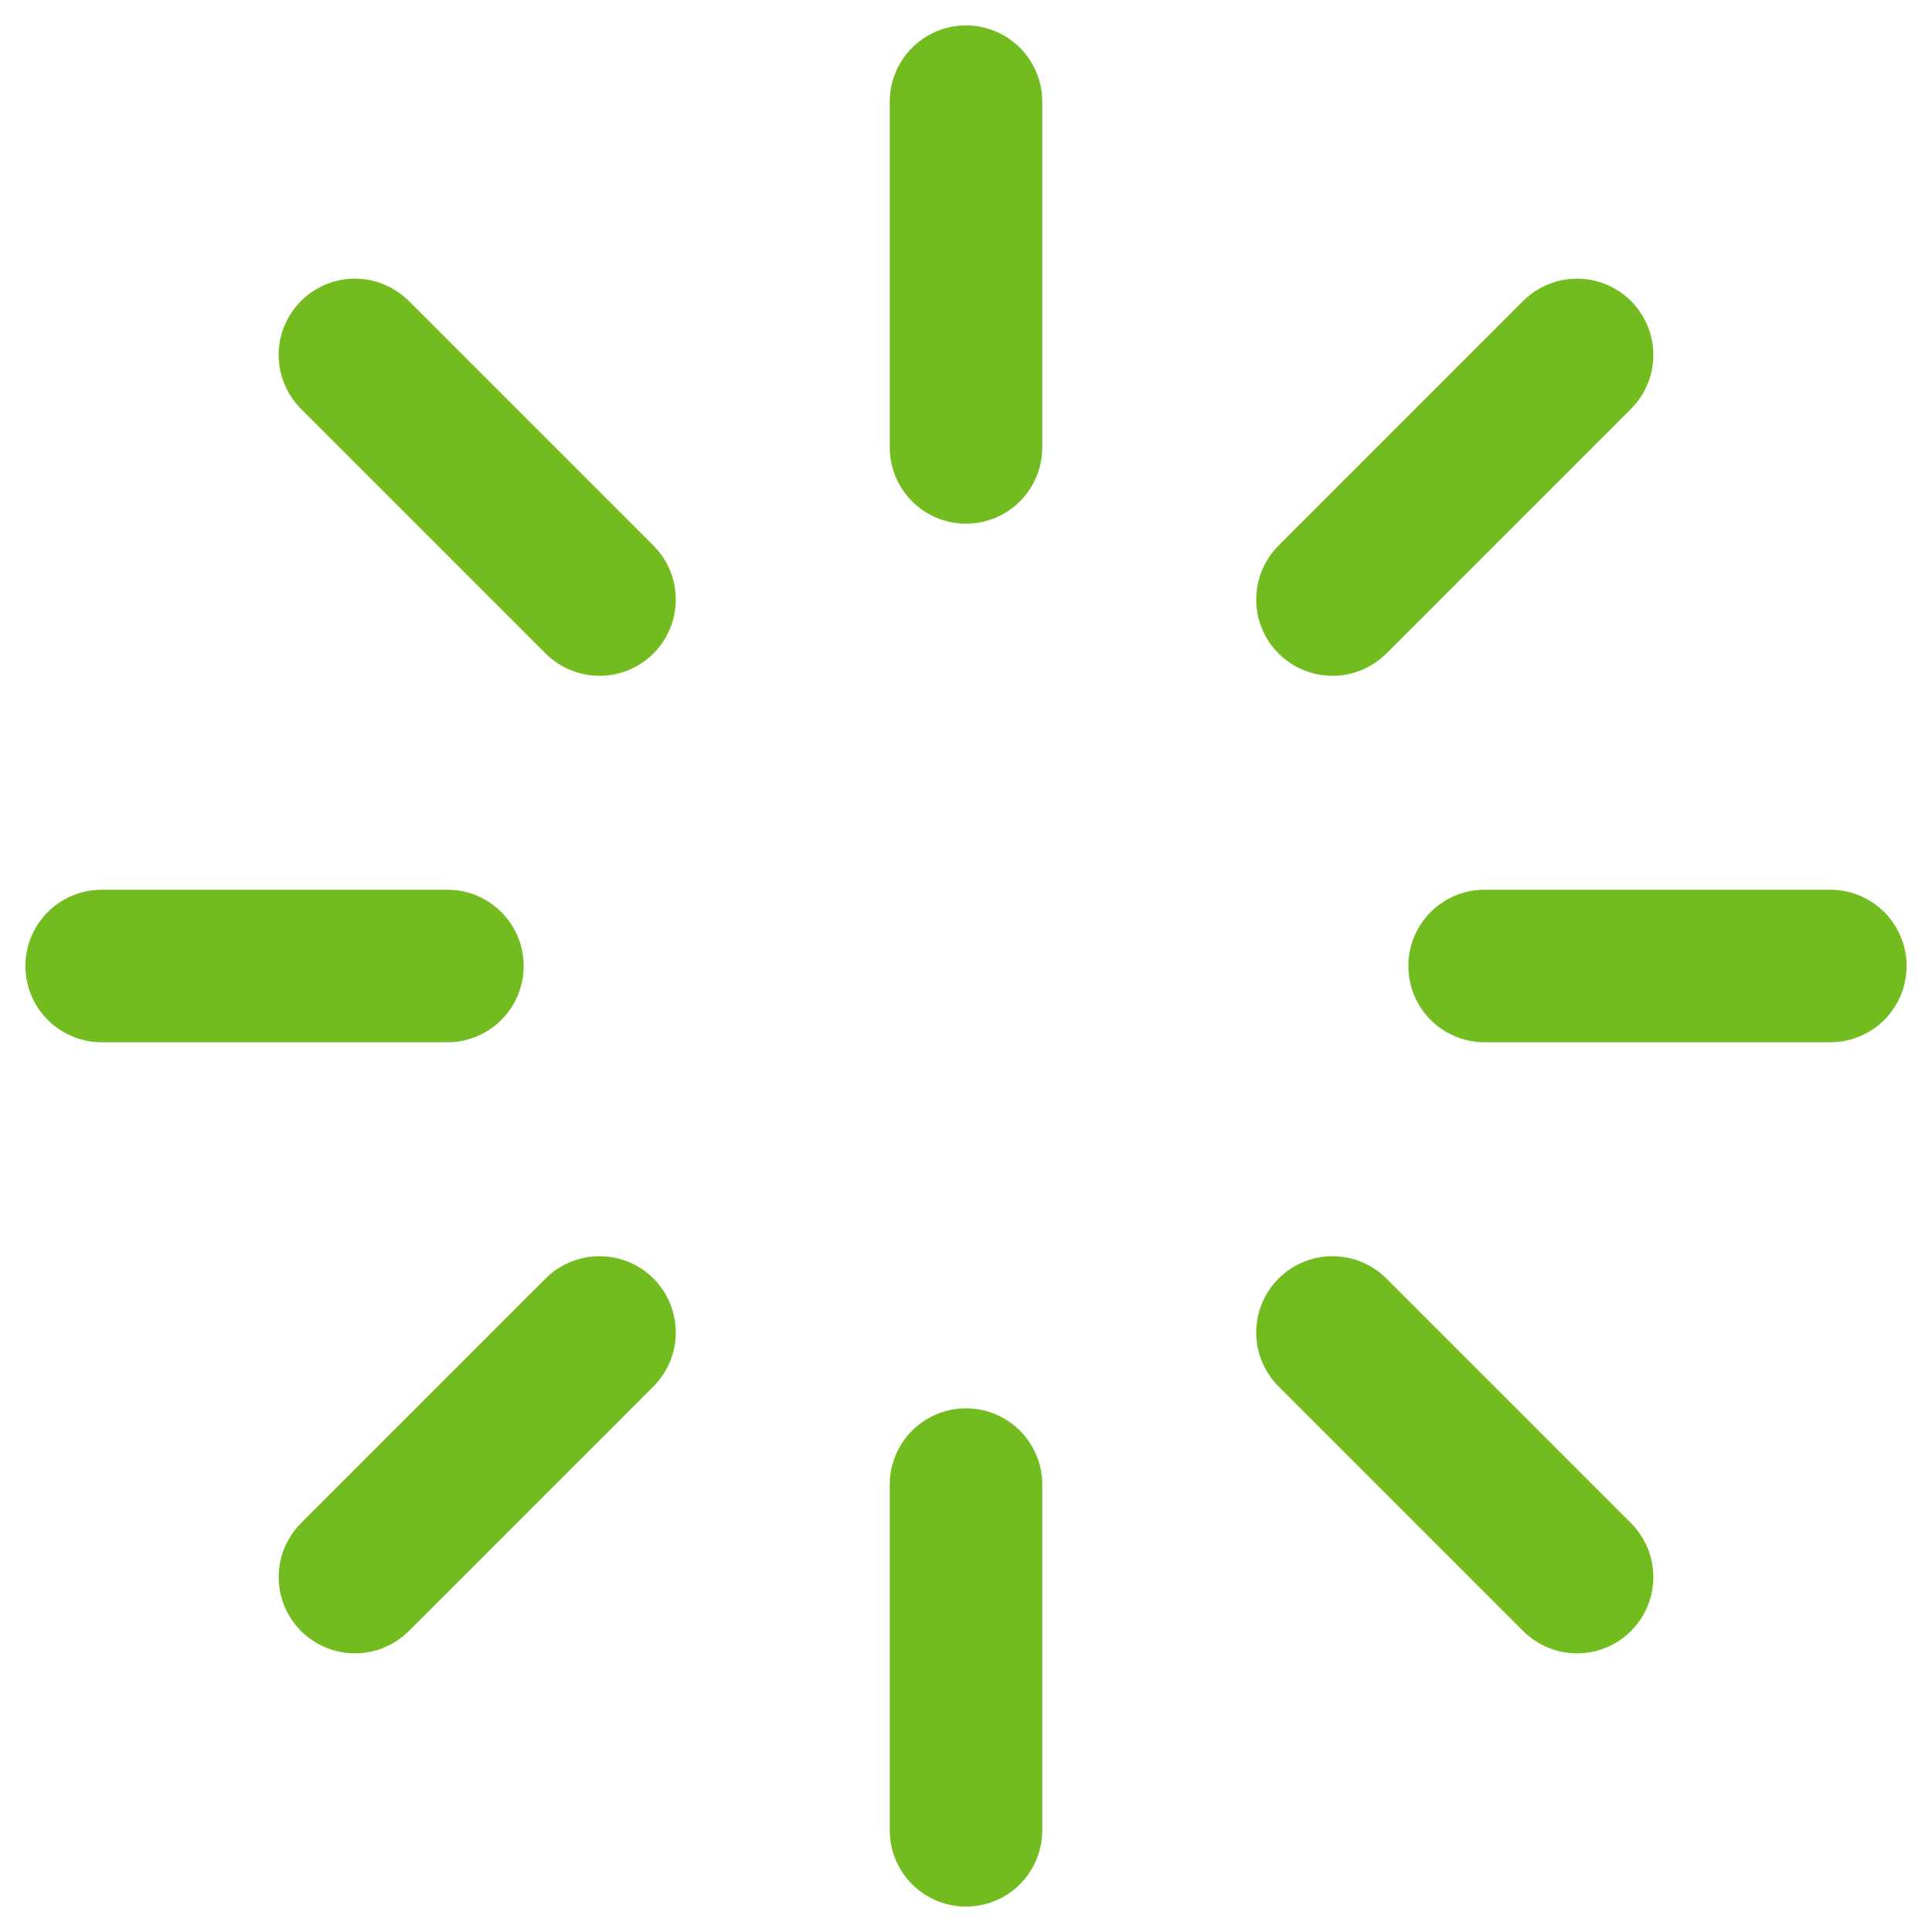 <svg width="38" height="38" viewBox="0 0 38 38" fill="none" xmlns="http://www.w3.org/2000/svg">
<path d="M19 2V8.8" stroke="#73BC1F" stroke-width="3" stroke-linecap="round" stroke-linejoin="round"/>
<path d="M19 29.2V36" stroke="#73BC1F" stroke-width="3" stroke-linecap="round" stroke-linejoin="round"/>
<path d="M6.981 6.981L11.792 11.792" stroke="#73BC1F" stroke-width="3" stroke-linecap="round" stroke-linejoin="round"/>
<path d="M26.208 26.208L31.019 31.019" stroke="#73BC1F" stroke-width="3" stroke-linecap="round" stroke-linejoin="round"/>
<path d="M2 19H8.8" stroke="#73BC1F" stroke-width="3" stroke-linecap="round" stroke-linejoin="round"/>
<path d="M29.2 19H36" stroke="#73BC1F" stroke-width="3" stroke-linecap="round" stroke-linejoin="round"/>
<path d="M6.981 31.019L11.792 26.208" stroke="#73BC1F" stroke-width="3" stroke-linecap="round" stroke-linejoin="round"/>
<path d="M26.208 11.792L31.019 6.981" stroke="#73BC1F" stroke-width="3" stroke-linecap="round" stroke-linejoin="round"/>
</svg>
